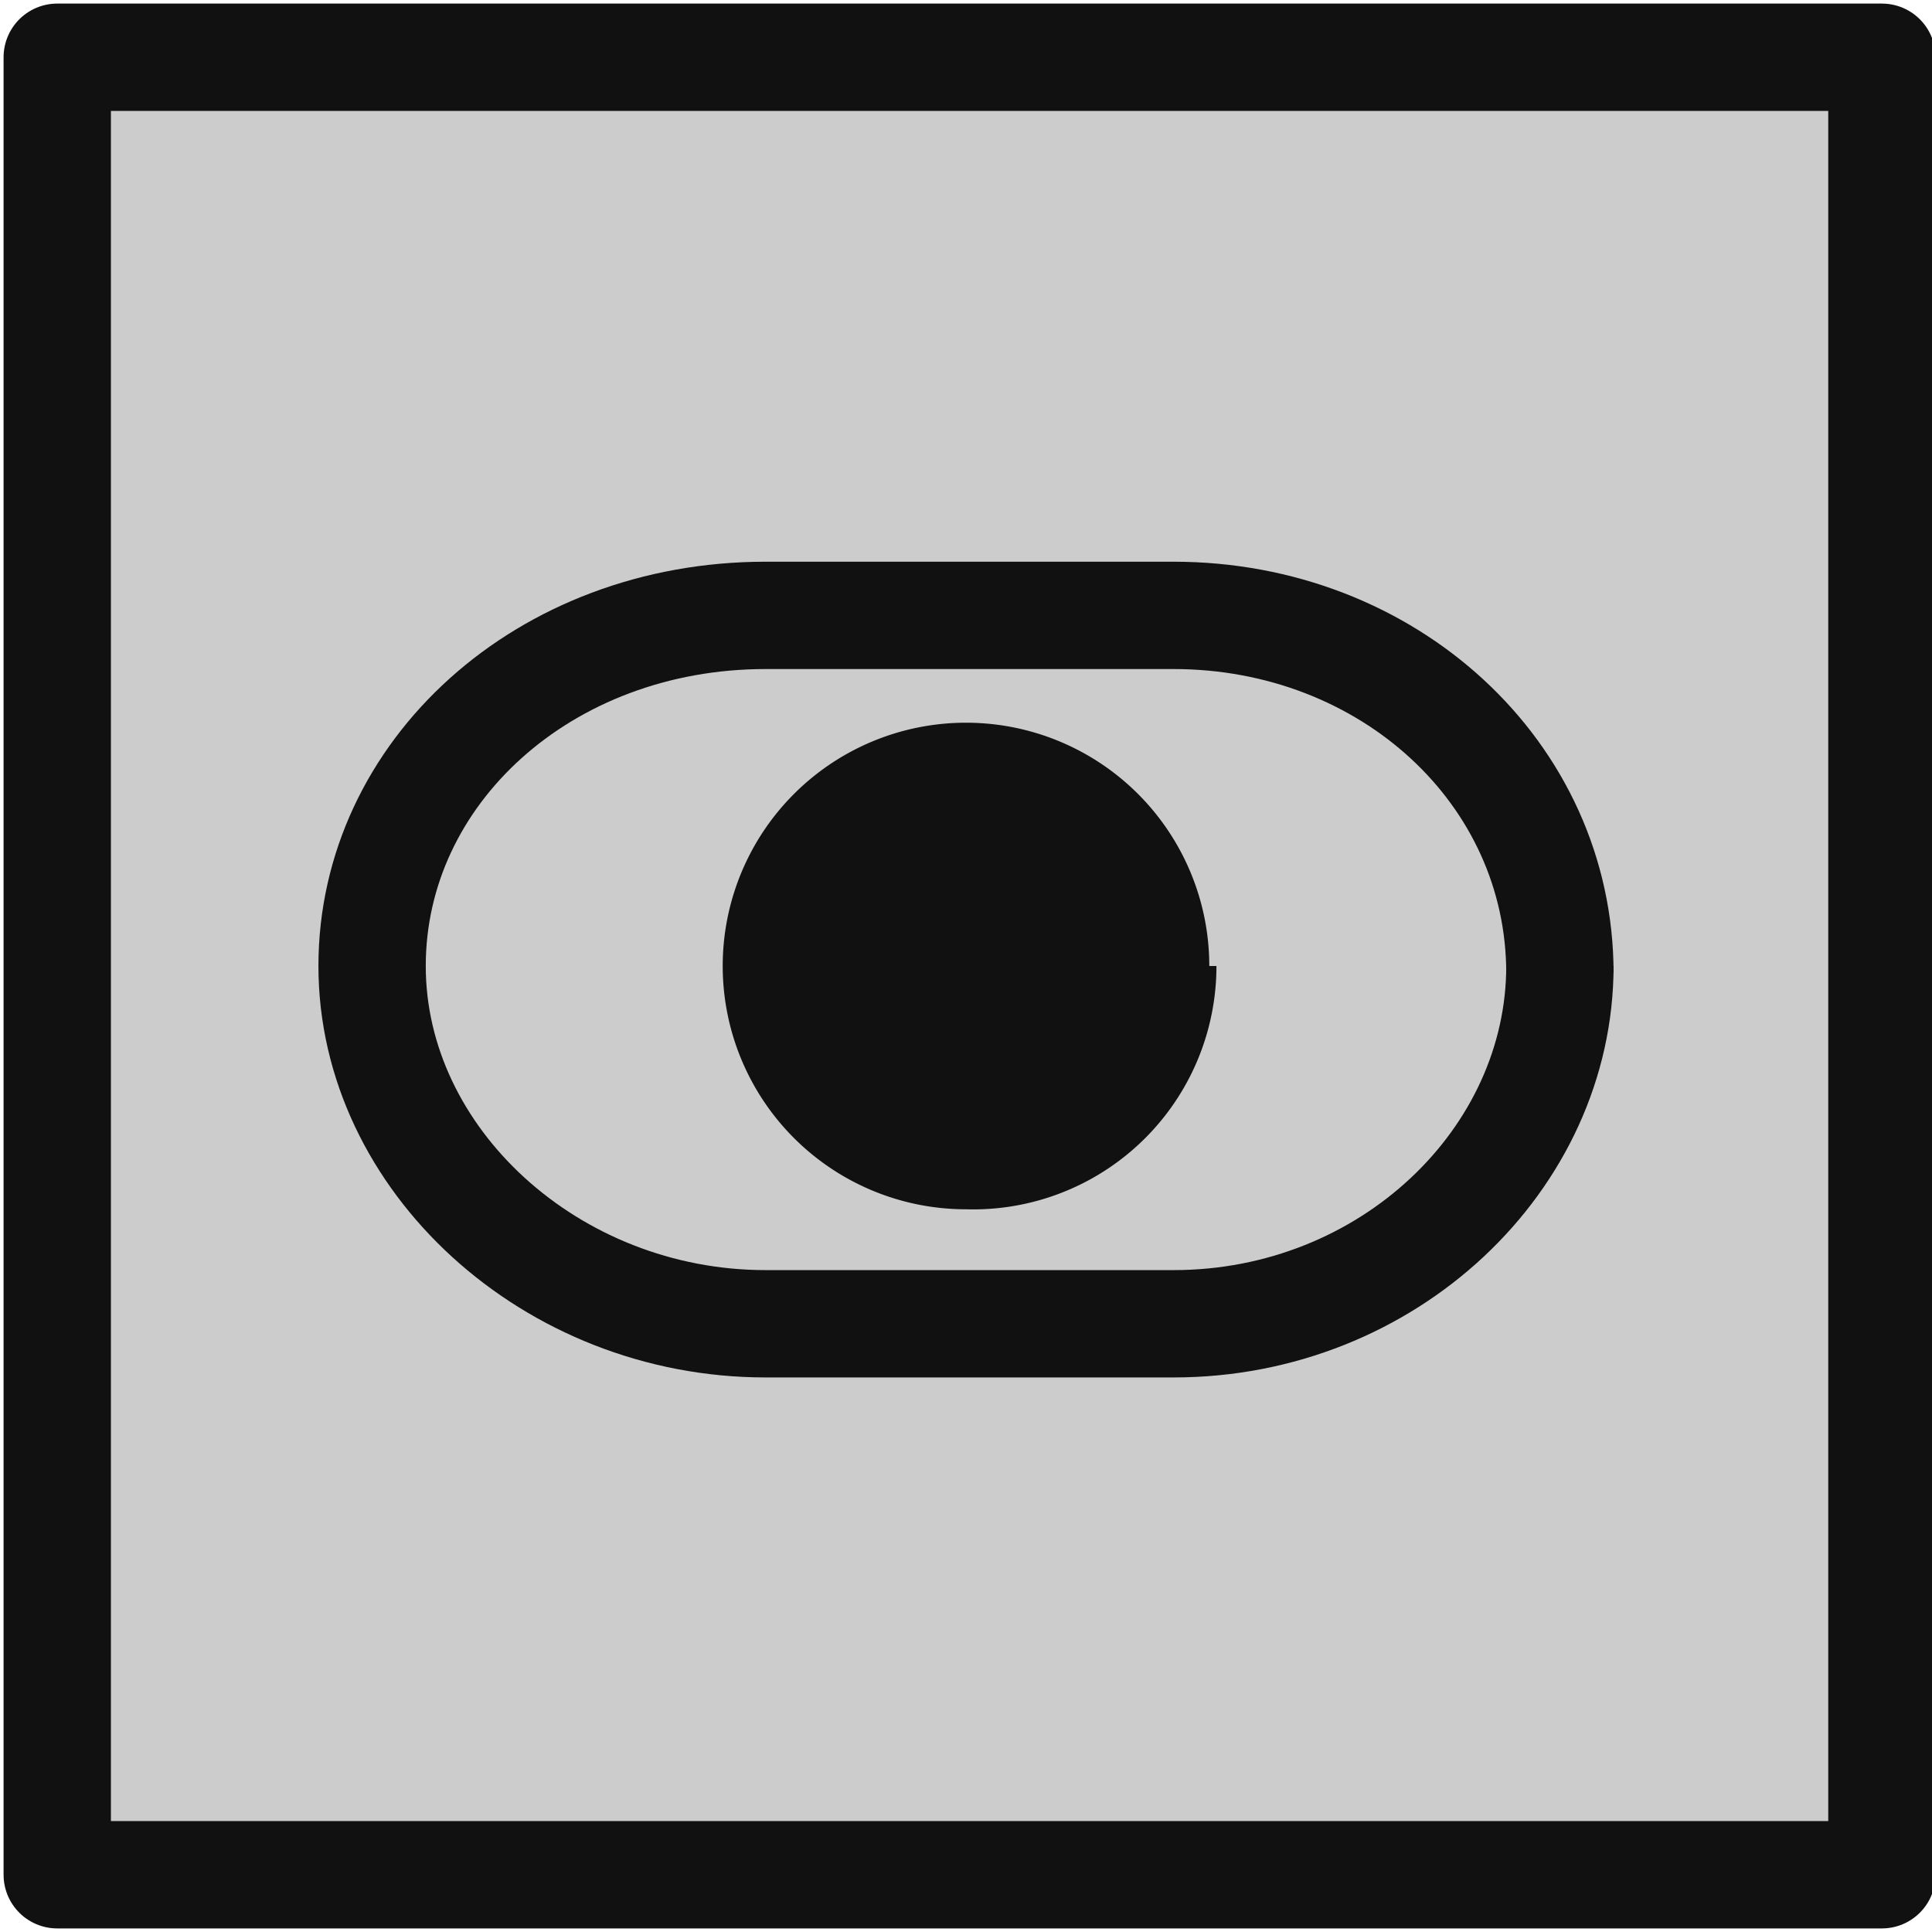 <svg xmlns="http://www.w3.org/2000/svg" width="18" height="18" version="1.2" viewBox="12 12 27 27">
<path fill="#ccc" stroke="#111" stroke-linejoin="round" stroke-width="1.5" d="M38.3 38.2H12.8V12.8h25.5zm0 0"/>
<path fill="none" stroke="#111" stroke-width="1.5" d="M33.8 25.5c0 2.7-2.4 5-5.4 5h-5.7c-3 0-5.5-2.3-5.5-5s2.4-4.9 5.5-4.9h5.7c3 0 5.4 2.2 5.4 5zm0 0"/>
<path fill="#111" d="M29 25.5a3.4 3.4 0 0 1-3.5 3.4 3.4 3.4 0 0 1-3.4-3.4 3.4 3.4 0 0 1 3.4-3.4 3.4 3.4 0 0 1 3.4 3.4"/>
</svg>
